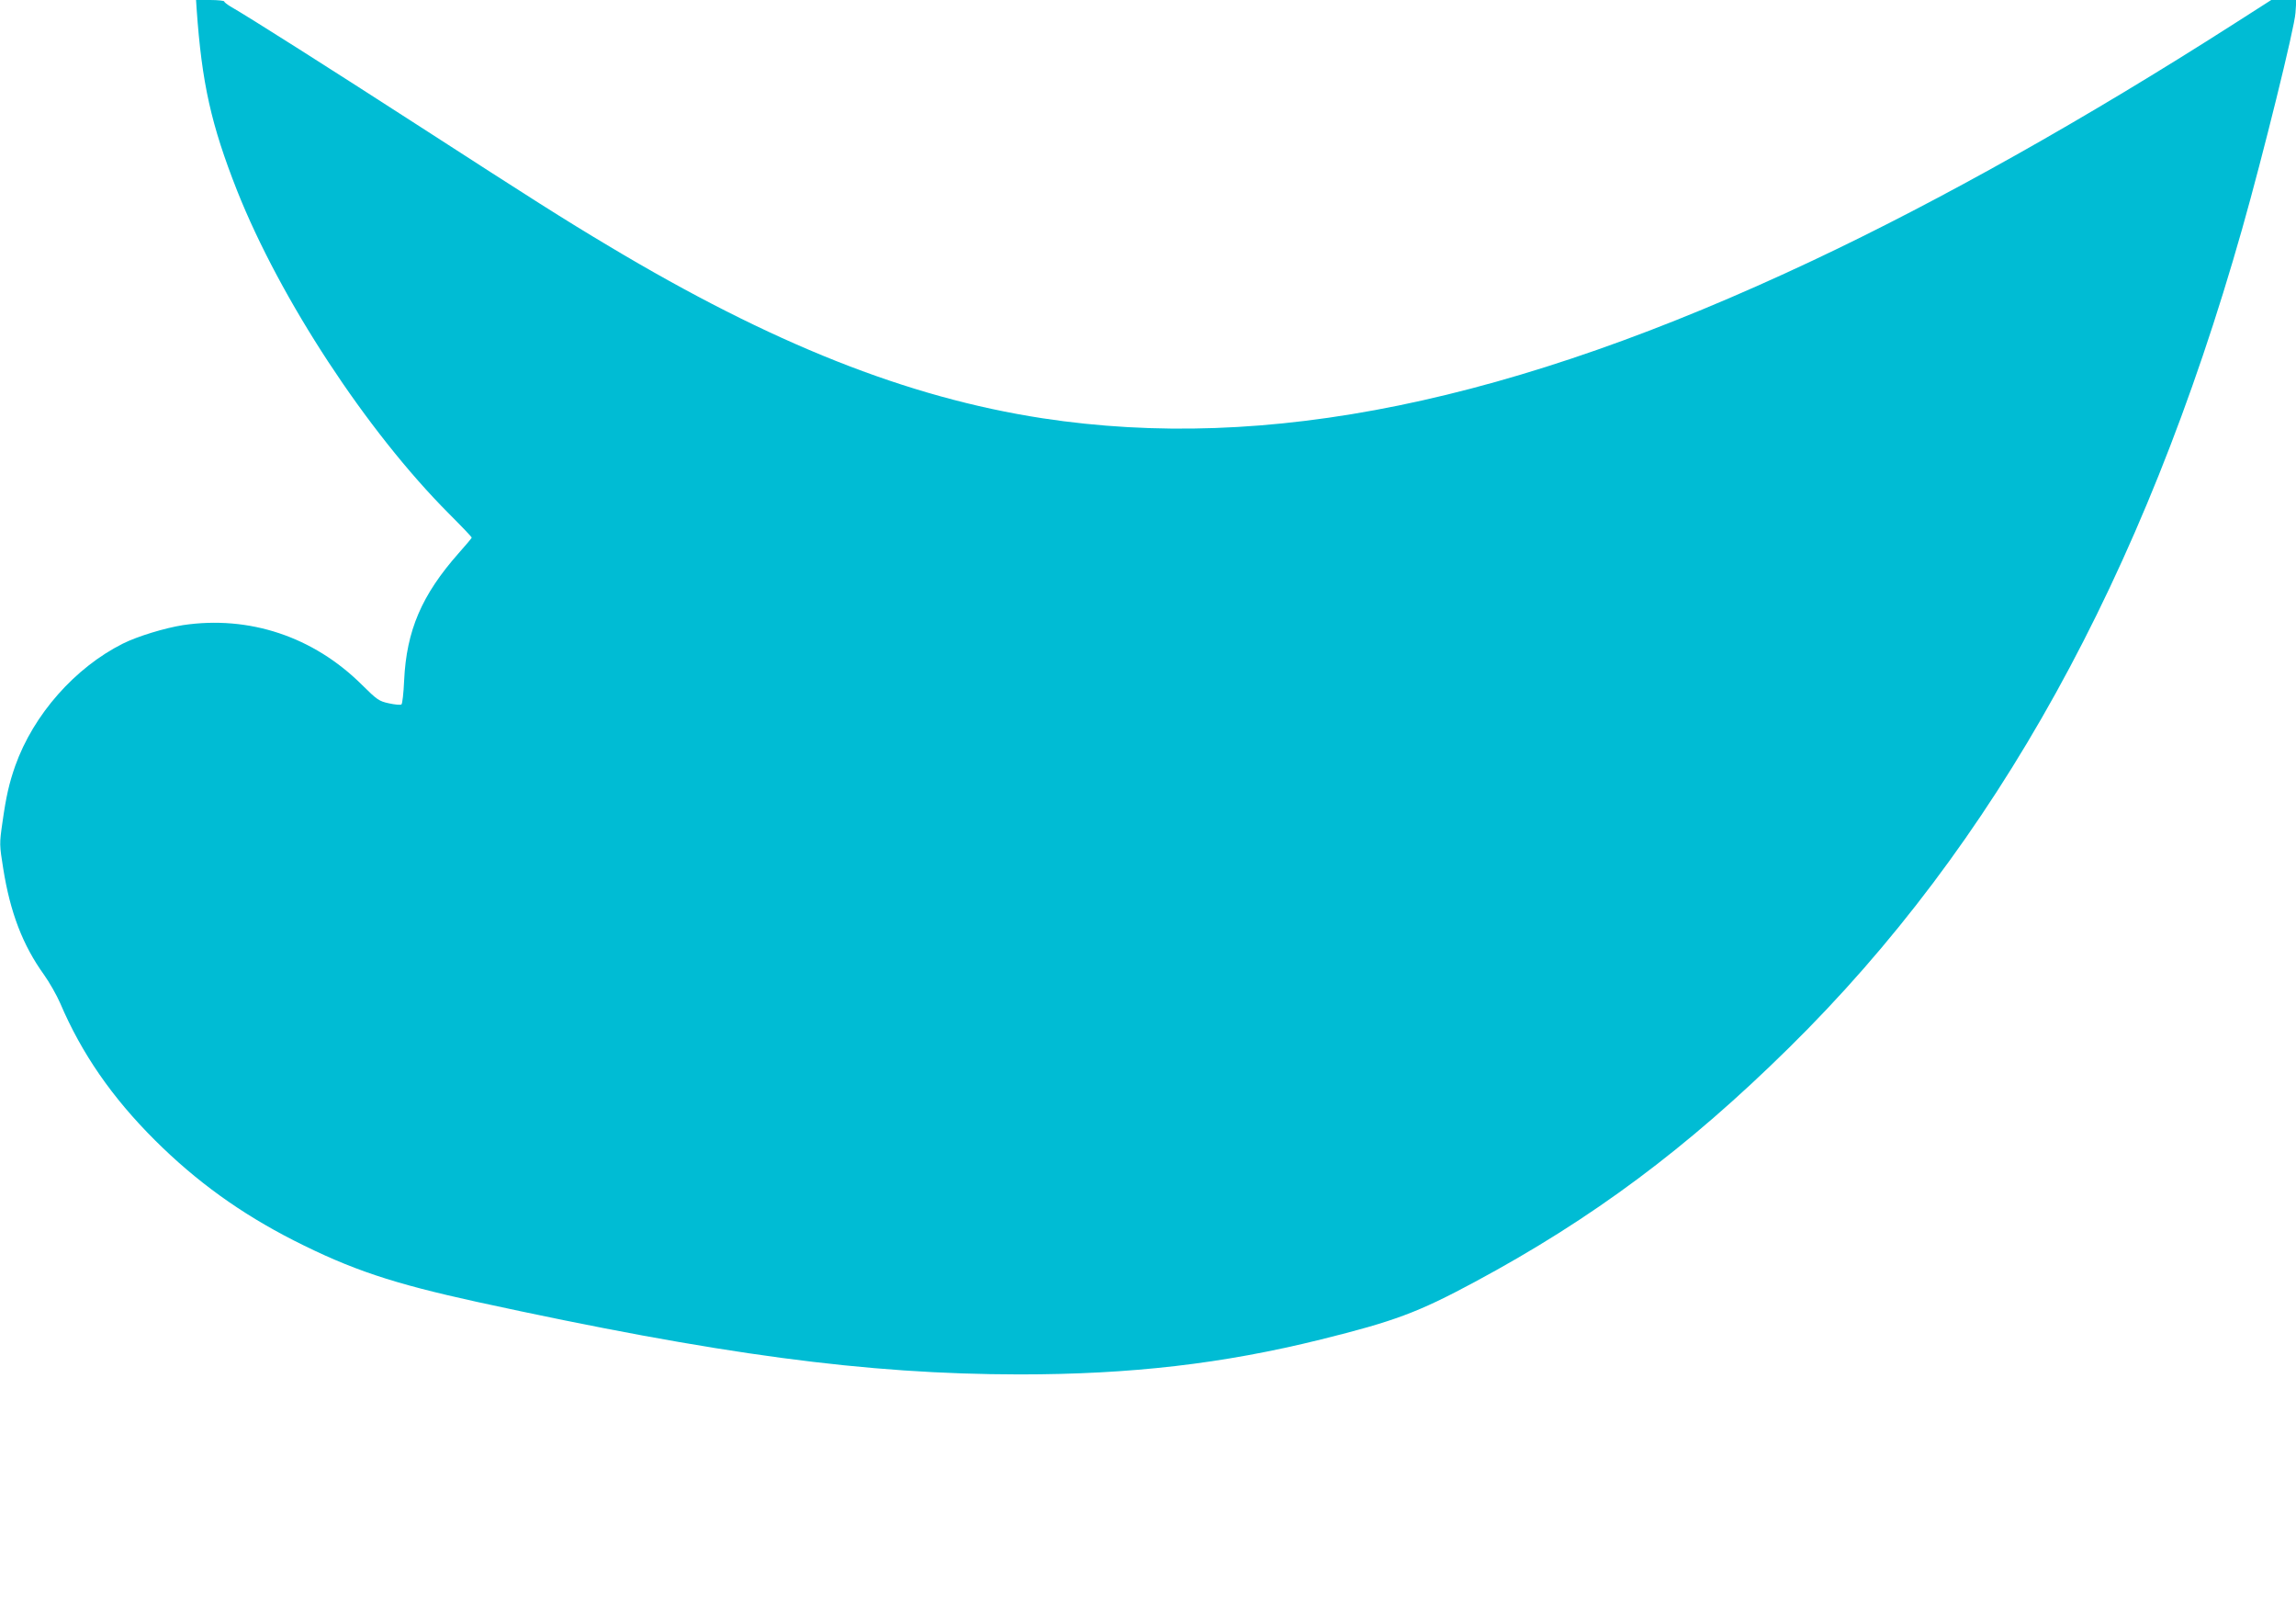 <?xml version="1.0" standalone="no"?>
<!DOCTYPE svg PUBLIC "-//W3C//DTD SVG 20010904//EN"
 "http://www.w3.org/TR/2001/REC-SVG-20010904/DTD/svg10.dtd">
<svg version="1.0" xmlns="http://www.w3.org/2000/svg"
 width="1280pt" height="894pt" viewBox="0 0 1280 894"
 preserveAspectRatio="xMidYMid meet">
<g transform="translate(0,894) scale(0.1,-0.1)"
fill="#00bcd4" stroke="none">
<path d="M1096 8893 c29 -417 81 -648 226 -1016 240 -604 722 -1340 1181
-1800 70 -70 127 -130 127 -133 0 -3 -33 -42 -73 -87 -206 -233 -291 -431
-304 -710 -3 -70 -10 -130 -15 -133 -6 -4 -37 -1 -69 6 -56 12 -66 19 -152
104 -270 268 -628 387 -997 332 -101 -16 -253 -62 -335 -103 -267 -134 -498
-395 -600 -681 -34 -97 -51 -171 -71 -313 -18 -124 -17 -127 4 -260 39 -245
109 -427 227 -591 30 -42 71 -114 91 -160 119 -279 288 -524 528 -763 231
-230 477 -407 773 -558 324 -164 549 -239 1023 -343 1350 -294 2167 -403 3023
-404 621 0 1134 59 1682 195 407 101 540 150 856 320 656 352 1186 747 1752
1305 1151 1132 1976 2622 2527 4565 117 413 292 1121 297 1203 l5 72 -70 0
-70 0 -208 -133 c-827 -529 -1637 -984 -2348 -1319 -1678 -791 -3044 -1070
-4295 -879 -754 116 -1507 415 -2416 959 -255 152 -432 265 -1050 664 -499
322 -949 608 -1062 673 -18 11 -33 23 -33 27 0 4 -35 8 -79 8 l-78 0 3 -47z"/>
</g>
</svg>
